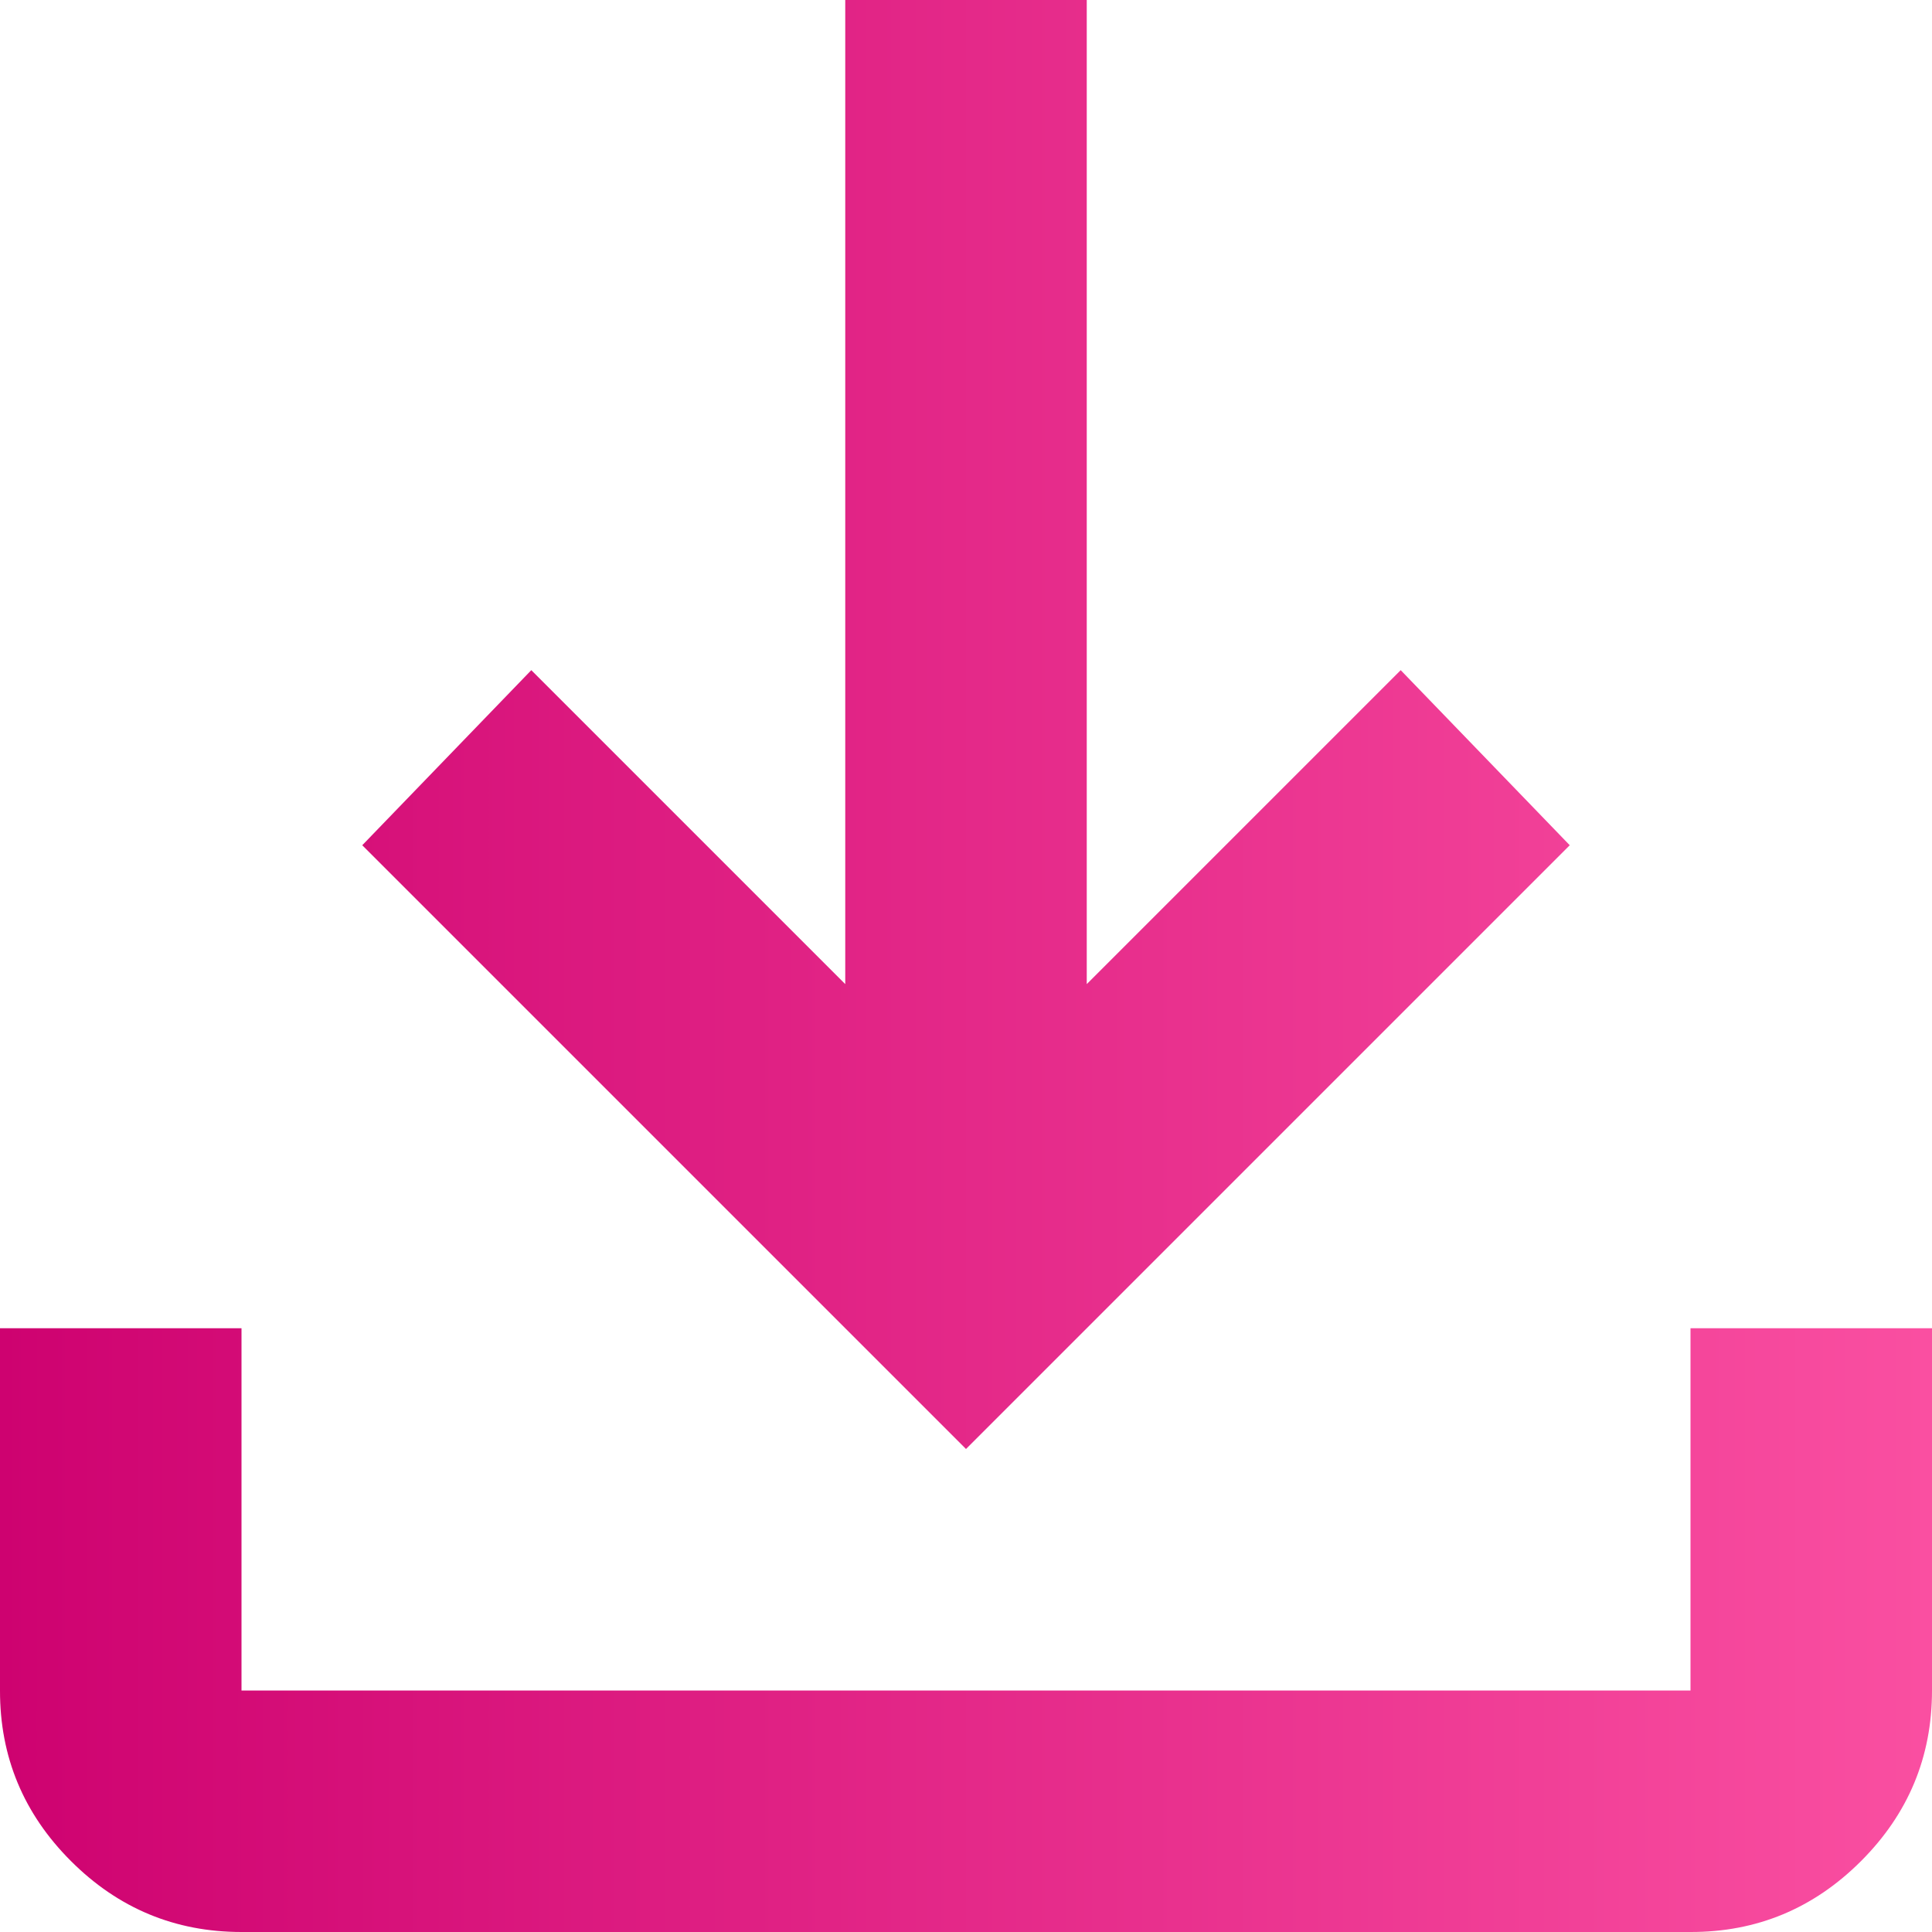 <svg width="16" height="16" viewBox="0 0 16 16" fill="none" xmlns="http://www.w3.org/2000/svg">
<path d="M2 16C1.45 16 0.979 15.804 0.587 15.412C0.195 15.02 -0.001 14.549 1.69779e-06 14V11H2V14H14V11H16V14C16 14.55 15.804 15.021 15.412 15.413C15.02 15.805 14.549 16.001 14 16H2ZM8 12L3 7L4.4 5.55L7 8.15V0H9V8.15L11.6 5.55L13 7L8 12Z" fill="url(#paint0_linear_1356_128754)"/>
<defs>
<linearGradient id="paint0_linear_1356_128754" x1="0" y1="16" x2="16" y2="16" gradientUnits="userSpaceOnUse">
<stop stop-color="#CE0270"/>
<stop offset="1" stop-color="#FA4FA1"/>
</linearGradient>
</defs>
</svg>
